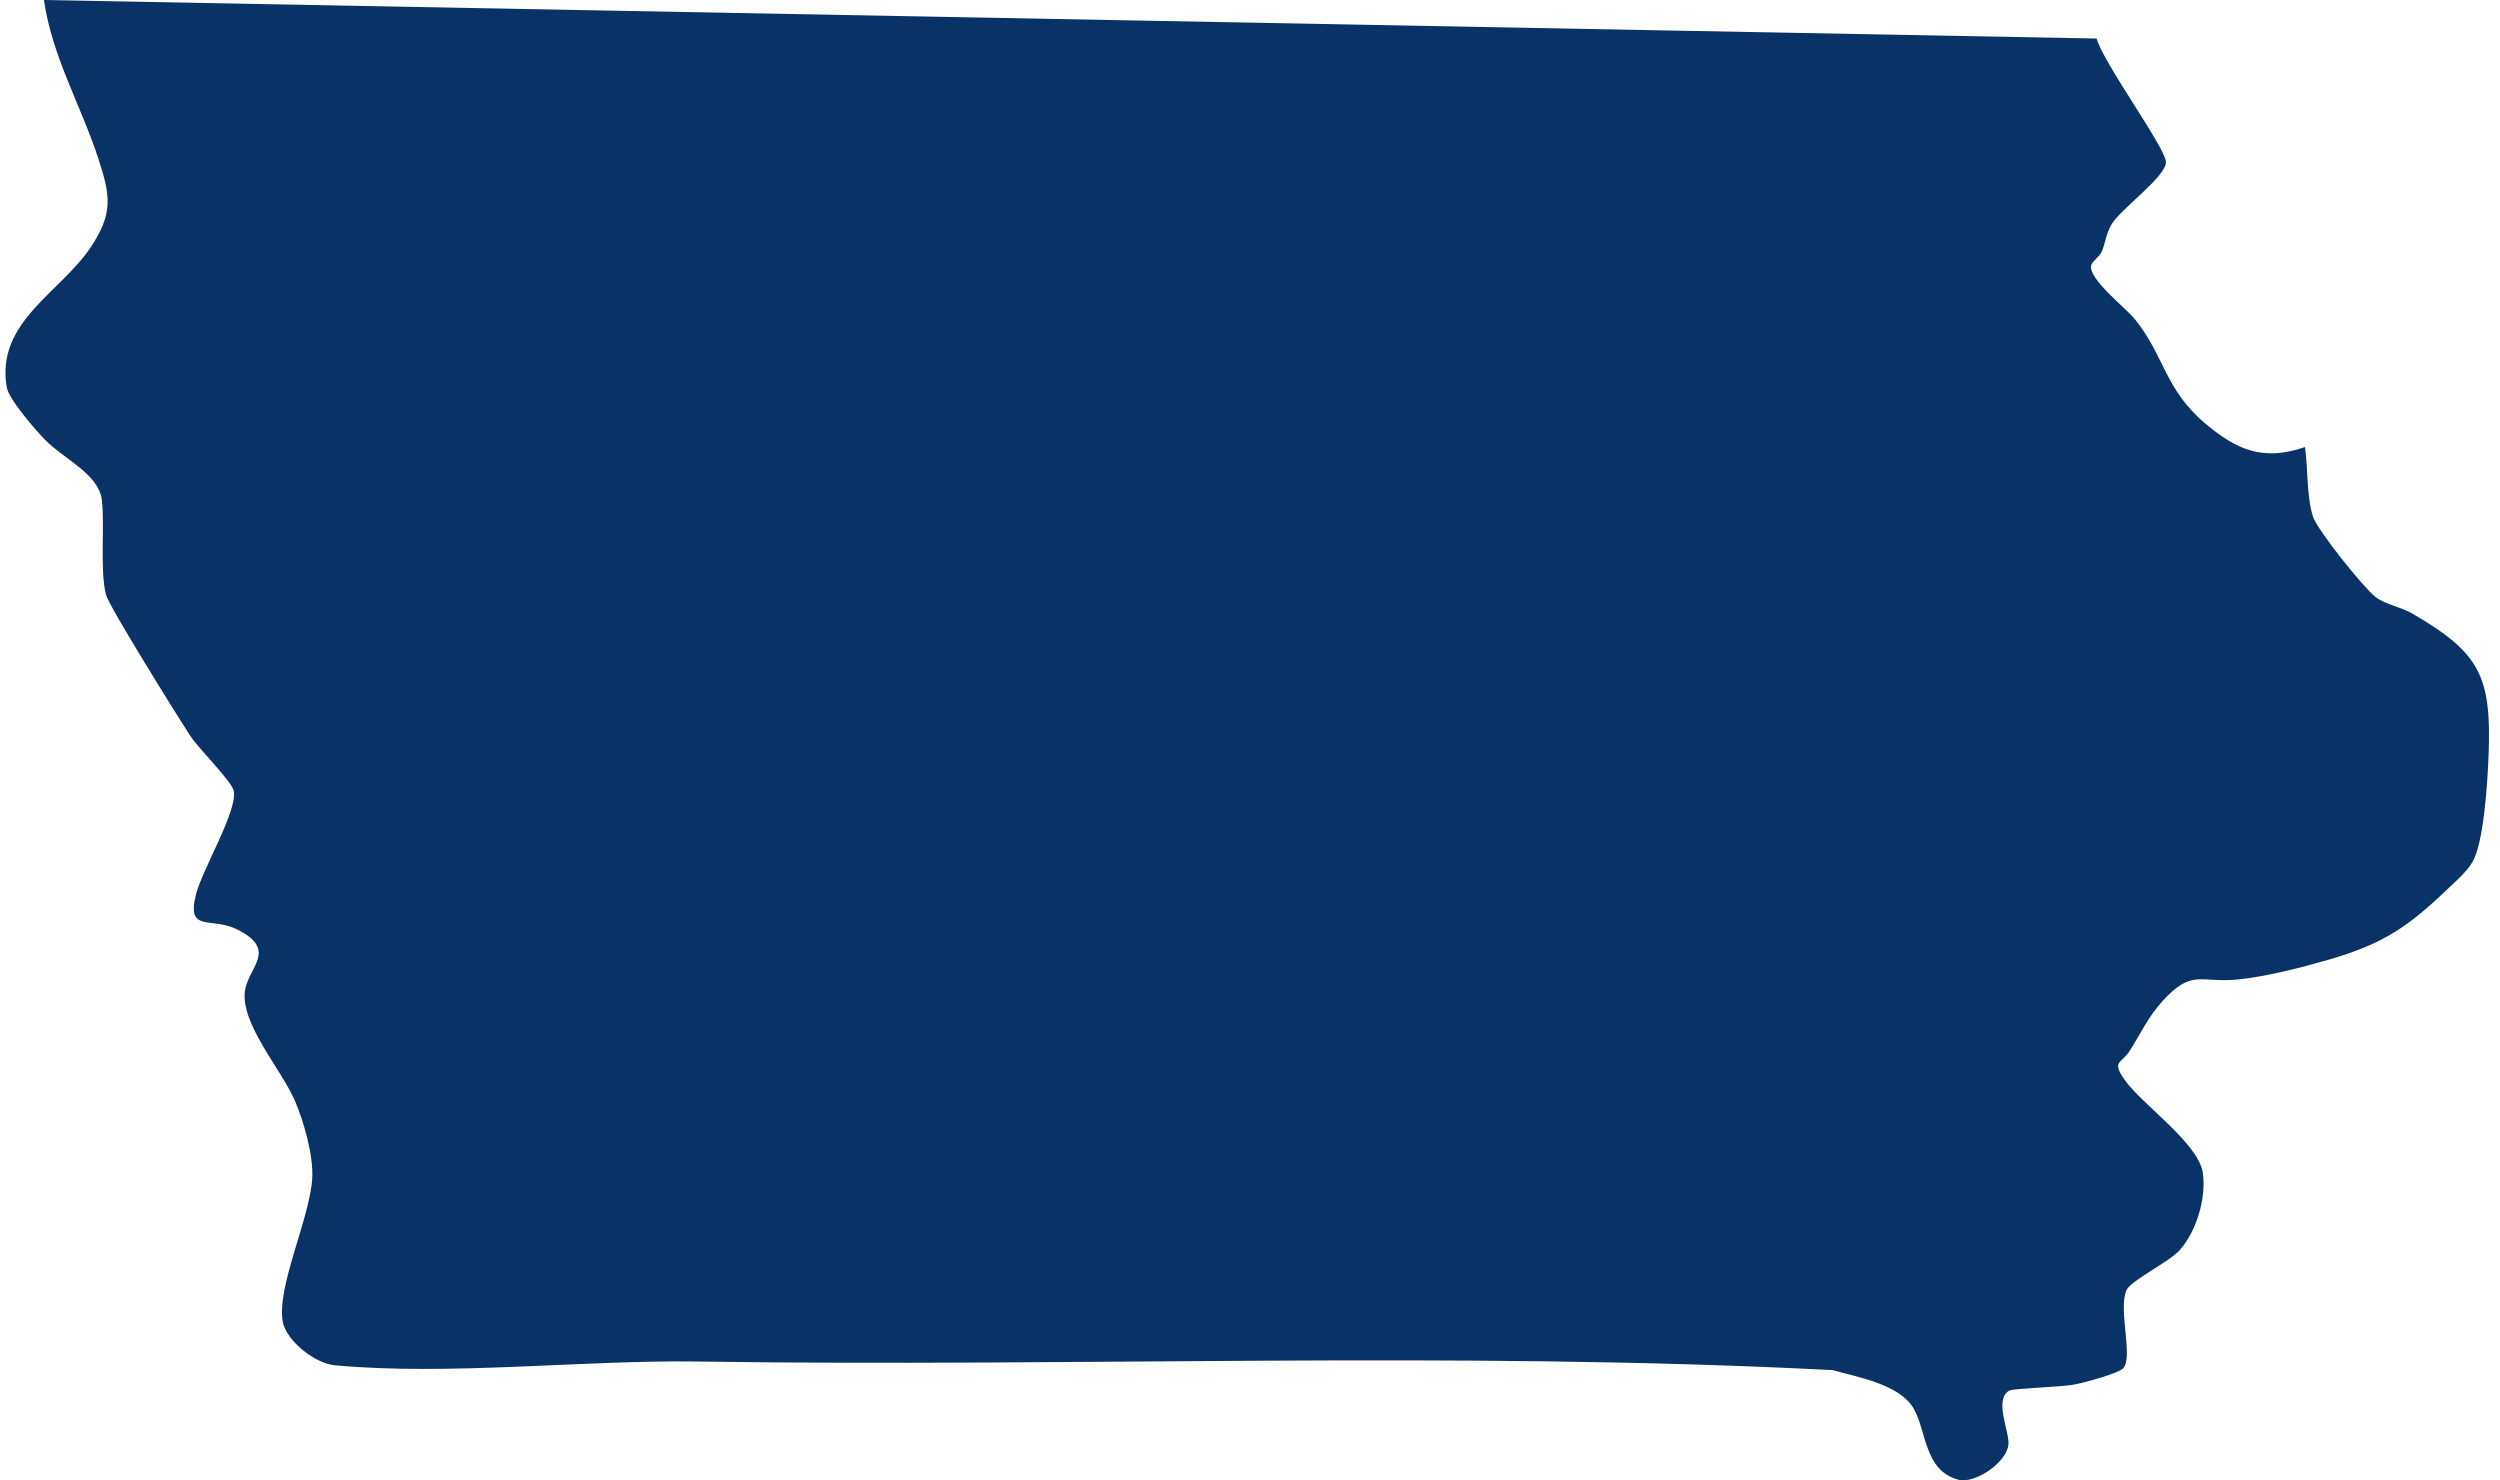<?xml version="1.0" encoding="UTF-8"?>
<svg xmlns="http://www.w3.org/2000/svg" width="152" height="90" viewBox="0 0 152 90" fill="none">
  <path d="M127.477 2.343C127.82 3.727 131.686 9.013 131.69 9.856C131.694 10.744 128.988 12.655 128.395 13.624C128.031 14.219 128.027 14.734 127.787 15.296C127.649 15.624 127.219 15.859 127.148 16.124C126.931 16.938 129.234 18.705 129.801 19.407C131.593 21.621 131.622 23.671 134.051 25.723C136 27.37 137.592 28.055 140.143 27.181C140.335 28.509 140.232 30.109 140.617 31.377C140.873 32.219 143.697 35.713 144.412 36.282C145.014 36.761 145.954 36.886 146.69 37.315C150.785 39.703 151.494 41.108 151.304 45.959C151.244 47.499 151.023 51.267 150.312 52.433C149.992 52.96 149.479 53.423 149.034 53.848C146.459 56.315 144.999 57.365 141.541 58.361C139.866 58.843 137.83 59.365 136.108 59.548C133.751 59.799 133.307 58.853 131.455 60.895C130.617 61.818 130.138 62.868 129.484 63.895C128.978 64.688 128.354 64.495 129.189 65.671C130.239 67.15 133.646 69.497 133.927 71.286C134.167 72.807 133.536 74.915 132.492 76.044C131.866 76.722 129.546 77.872 129.292 78.434C128.765 79.6 129.728 82.54 129.079 83.202C128.773 83.513 126.677 84.076 126.127 84.179C125.311 84.335 122.392 84.41 122.156 84.551C121.217 85.107 122.187 87.043 122.113 87.827C122.009 88.914 120.089 90.242 119.055 89.962C116.975 89.402 117.143 86.978 116.339 85.621C115.47 84.154 112.934 83.731 111.415 83.302C88.507 82.125 65.426 83.127 42.455 82.781C35.457 82.679 27.25 83.654 20.335 83.007C19.169 82.899 17.408 81.542 17.191 80.355C16.808 78.268 18.834 74.083 18.983 71.659C19.068 70.279 18.483 68.223 17.939 66.947C17.11 65.001 14.502 62.121 14.915 60.117C15.198 58.743 16.835 57.741 14.466 56.531C12.846 55.703 11.334 56.751 11.909 54.402C12.277 52.896 14.458 49.294 14.212 48.086C14.092 47.497 12.066 45.515 11.556 44.723C10.826 43.594 6.619 36.861 6.443 36.16C6.063 34.643 6.379 32.001 6.191 30.395C6.007 28.831 3.911 27.922 2.772 26.773C2.187 26.181 0.533 24.279 0.409 23.544C-0.267 19.564 3.683 17.799 5.53 15.012C6.896 12.952 6.708 11.883 5.982 9.65C4.951 6.472 3.15 3.405 2.673 0L127.477 2.343Z" fill="#093266"></path>
</svg>
